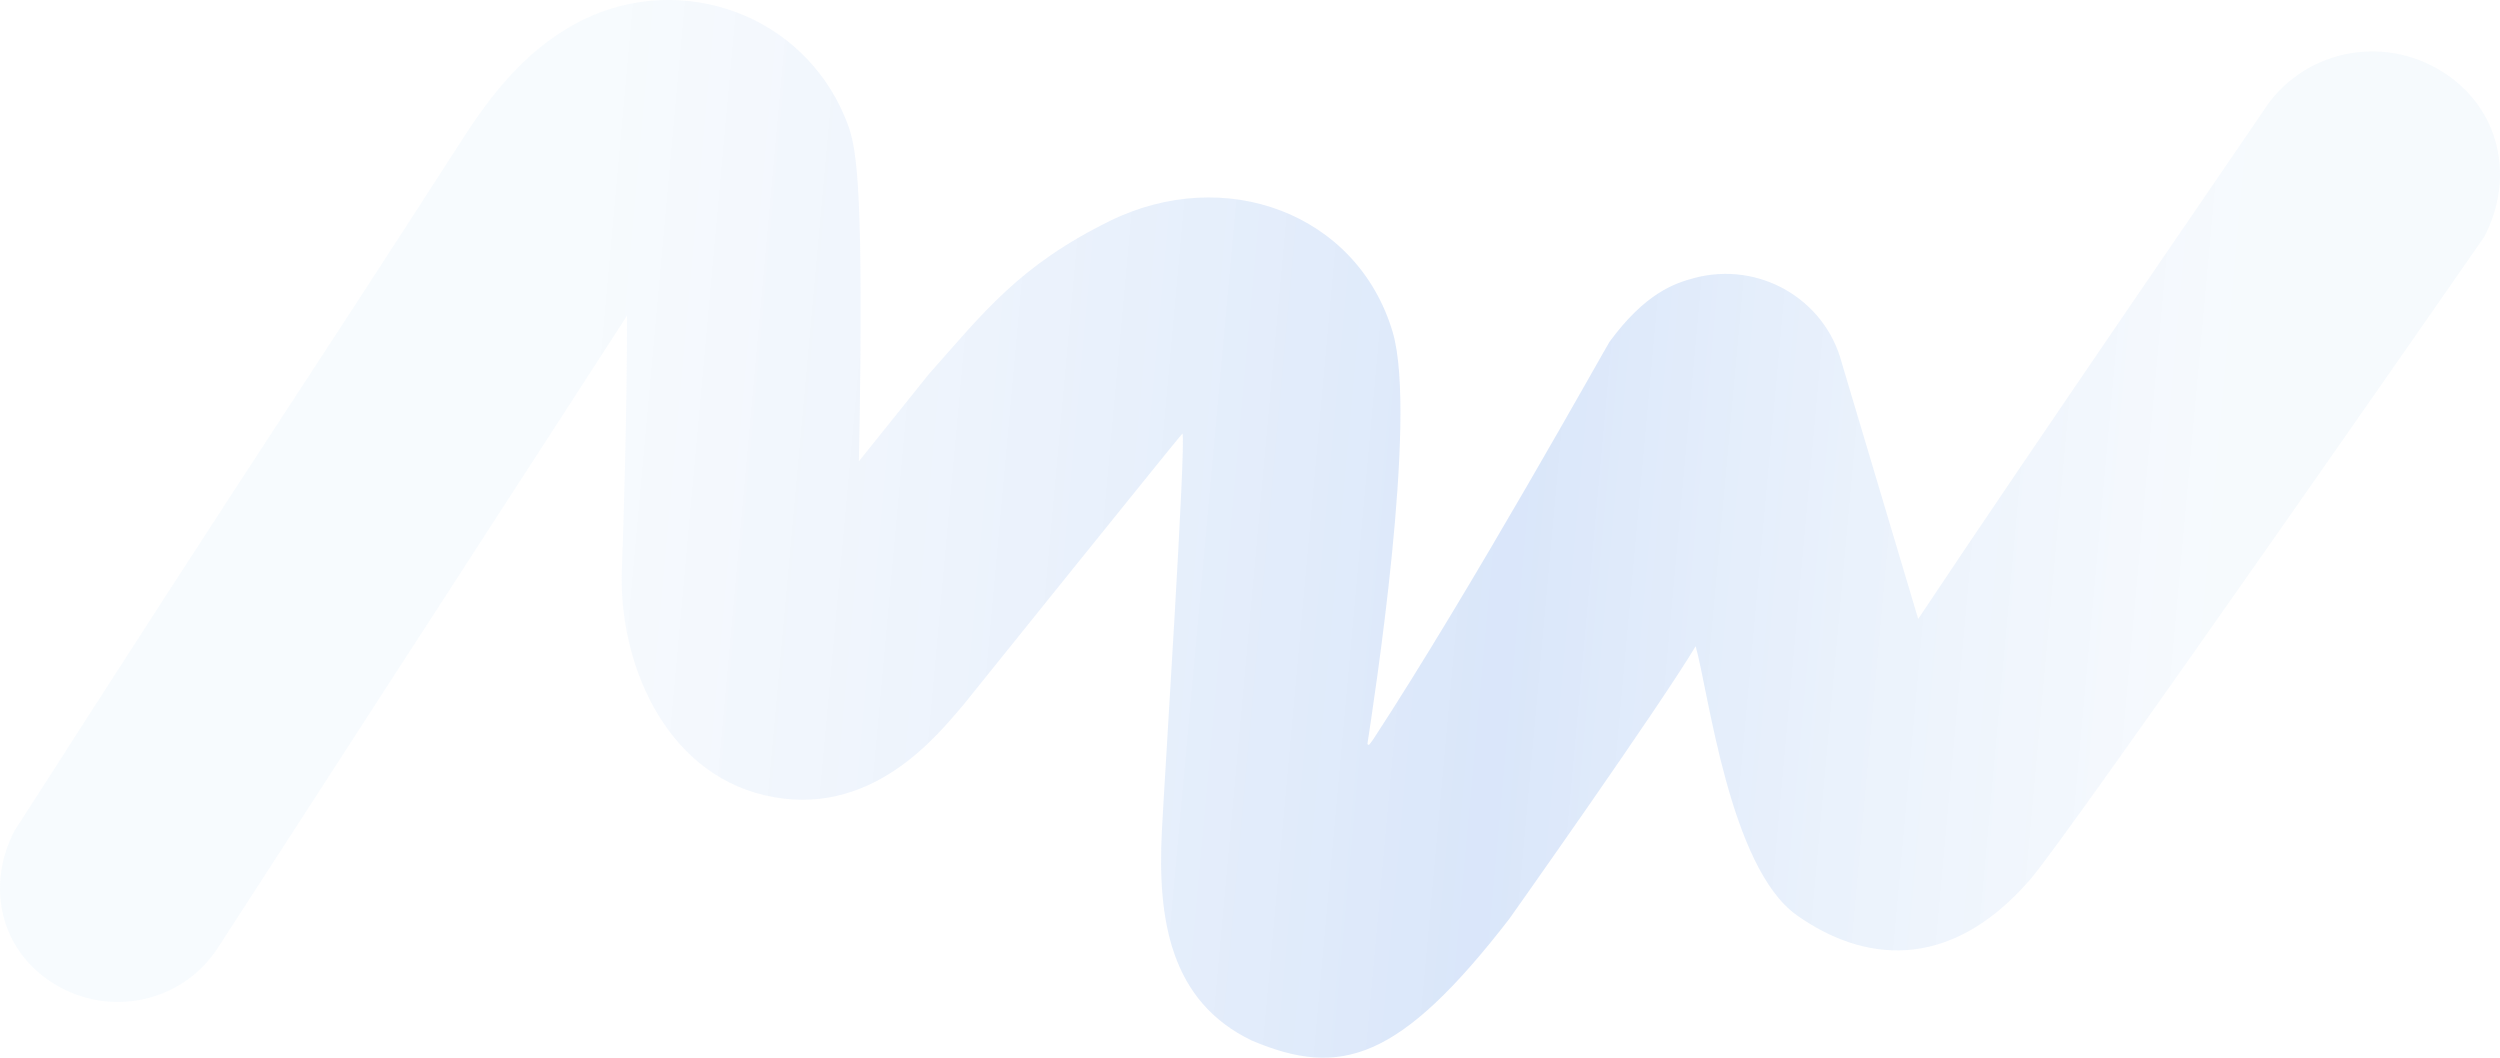 <?xml version="1.0" encoding="UTF-8"?>
<svg xmlns="http://www.w3.org/2000/svg" xmlns:xlink="http://www.w3.org/1999/xlink" id="Laag_1" data-name="Laag 1" viewBox="0 0 1873 792.42">
  <defs>
    <style>
      .cls-1 {
        fill: url(#Naamloos_verloop_6);
        isolation: isolate;
        opacity: .3;
        stroke-width: 0px;
      }
    </style>
    <linearGradient id="Naamloos_verloop_6" data-name="Naamloos verloop 6" x1="-164.32" y1="3862.06" x2="1119.72" y2="3745.24" gradientTransform="translate(539 4205.87) scale(1 -1)" gradientUnits="userSpaceOnUse">
      <stop offset=".04" stop-color="#bad9f4" stop-opacity=".38"></stop>
      <stop offset=".59" stop-color="#3478e1" stop-opacity=".62"></stop>
      <stop offset="1" stop-color="#bad9f4" stop-opacity=".4"></stop>
    </linearGradient>
  </defs>
  <path class="cls-1" d="m1829.86,53.74c-45.96-28.89-106.25-15.39-134.63,30.09-2.3,3.67-177.41,258.44-258.11,379.89-28.18-94.73-56.55-189.19-57.25-191.82-12.55-47.93-61.95-76.43-110.34-63.67-15.19,4.01-37.01,11.54-63.65,47.82-2,2.83-104.08,186.32-177.12,297.98l-2.74,3.67c-.11.15-.27.25-.45.3-.18.05-.37.04-.54-.04-.17-.07-.31-.2-.41-.36-.09-.16-.13-.35-.1-.53,4.4-29.25,37.97-244.08,18.86-308.35-26.56-89.15-125.8-125.46-211.83-83.21-67.95,33.42-94.66,68.59-135.89,115.07l-52.18,65.04c.5-23.25.88-48.29,1.1-72.22,1.4-155.09-4.52-168.95-11.99-186.57-7.49-17.8-18.54-33.87-32.45-47.22-13.92-13.35-30.41-23.69-48.46-30.4-18.36-6.88-37.91-9.97-57.48-9.08-19.57.89-38.77,5.74-56.43,14.25-48.98,23.81-76.94,67.4-97.34,99.24-40.99,63.91-103.92,160.31-164.81,253.53C114.56,460.72,10.85,622.47,10.85,622.47c-21.22,40.7-11.17,88.95,28.96,114.17,42.41,26.66,98.02,14.2,124.22-27.8,2.56-4.11,265.15-409.54,305.75-472.33,0,73.04-2.76,162.49-3.86,189.31-2.82,69.15,31.18,152.06,106.69,169.92,79.78,18.86,129.76-45.14,148.88-67.32,0,0,163.87-203.76,164.41-203.66,2.88,6.82-13.57,260.63-15.45,298.32-3.28,65.8,6.2,127.23,67.59,156.59,66.07,27.91,110.35,15.35,192.73-91.26,0,0,112.65-159.08,139.61-204.26,9.71,34.24,25.36,165.76,75.81,201.55,48.24,34.2,113.23,44.33,174.88-26.82,29.98-34.62,340.13-481.46,340.13-481.46,23.06-44.05,12.17-96.33-31.34-123.68Z"></path>
</svg>

